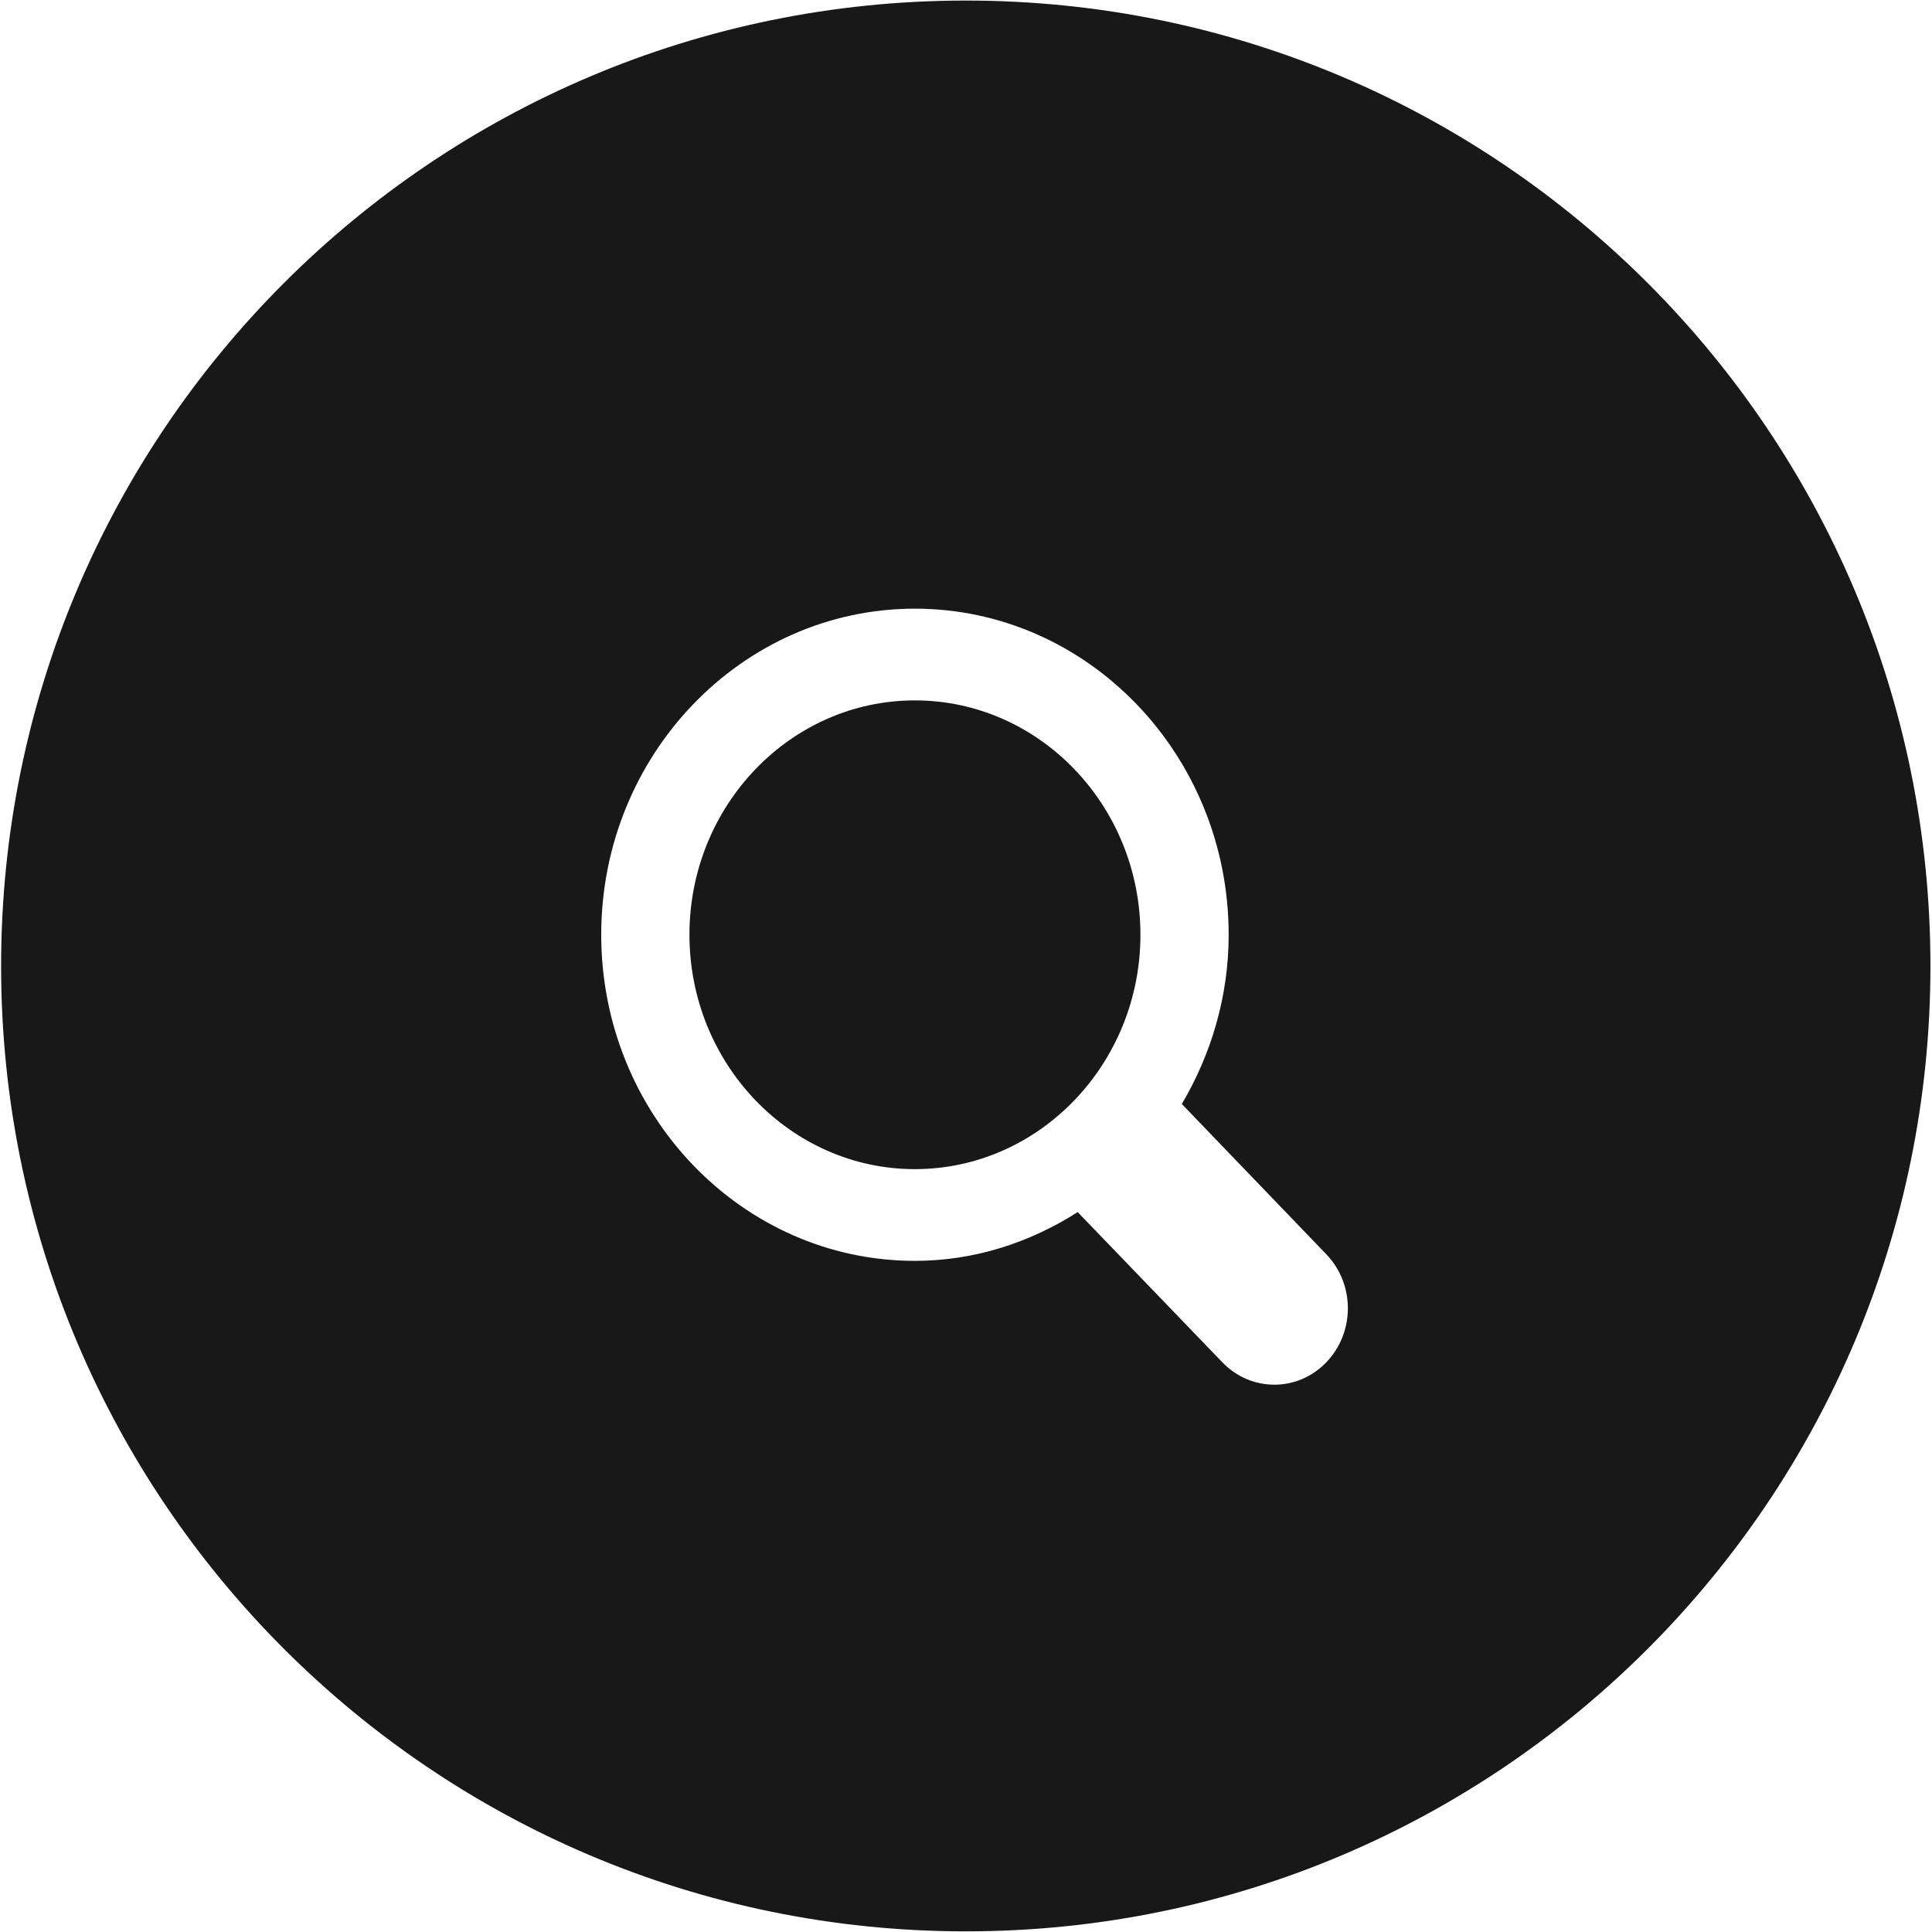 <svg 
 xmlns="http://www.w3.org/2000/svg"
 xmlns:xlink="http://www.w3.org/1999/xlink"
 width="21px" height="21px" viewBox="0 0 21 21">
<path fill-rule="evenodd"  fill="rgb(24, 24, 24)"
 d="M10.499,20.993 C4.707,20.993 0.012,16.295 0.012,10.500 C0.012,4.703 4.707,0.006 10.499,0.006 C16.289,0.006 20.983,4.703 20.983,10.500 C20.983,16.295 16.289,20.993 10.499,20.993 ZM14.416,13.633 L12.846,12.000 C13.163,11.462 13.355,10.836 13.355,10.160 C13.355,8.206 11.825,6.616 9.944,6.616 C8.064,6.616 6.535,8.206 6.535,10.160 C6.535,12.114 8.064,13.705 9.944,13.705 C10.594,13.705 11.197,13.505 11.714,13.175 L13.287,14.808 C13.443,14.970 13.646,15.051 13.852,15.051 C14.056,15.051 14.260,14.970 14.416,14.808 C14.729,14.483 14.729,13.958 14.416,13.633 ZM9.944,12.708 C8.593,12.708 7.494,11.564 7.494,10.160 C7.494,8.756 8.593,7.613 9.944,7.613 C11.296,7.613 12.396,8.756 12.396,10.160 C12.396,11.564 11.296,12.708 9.944,12.708 Z"/>
</svg>